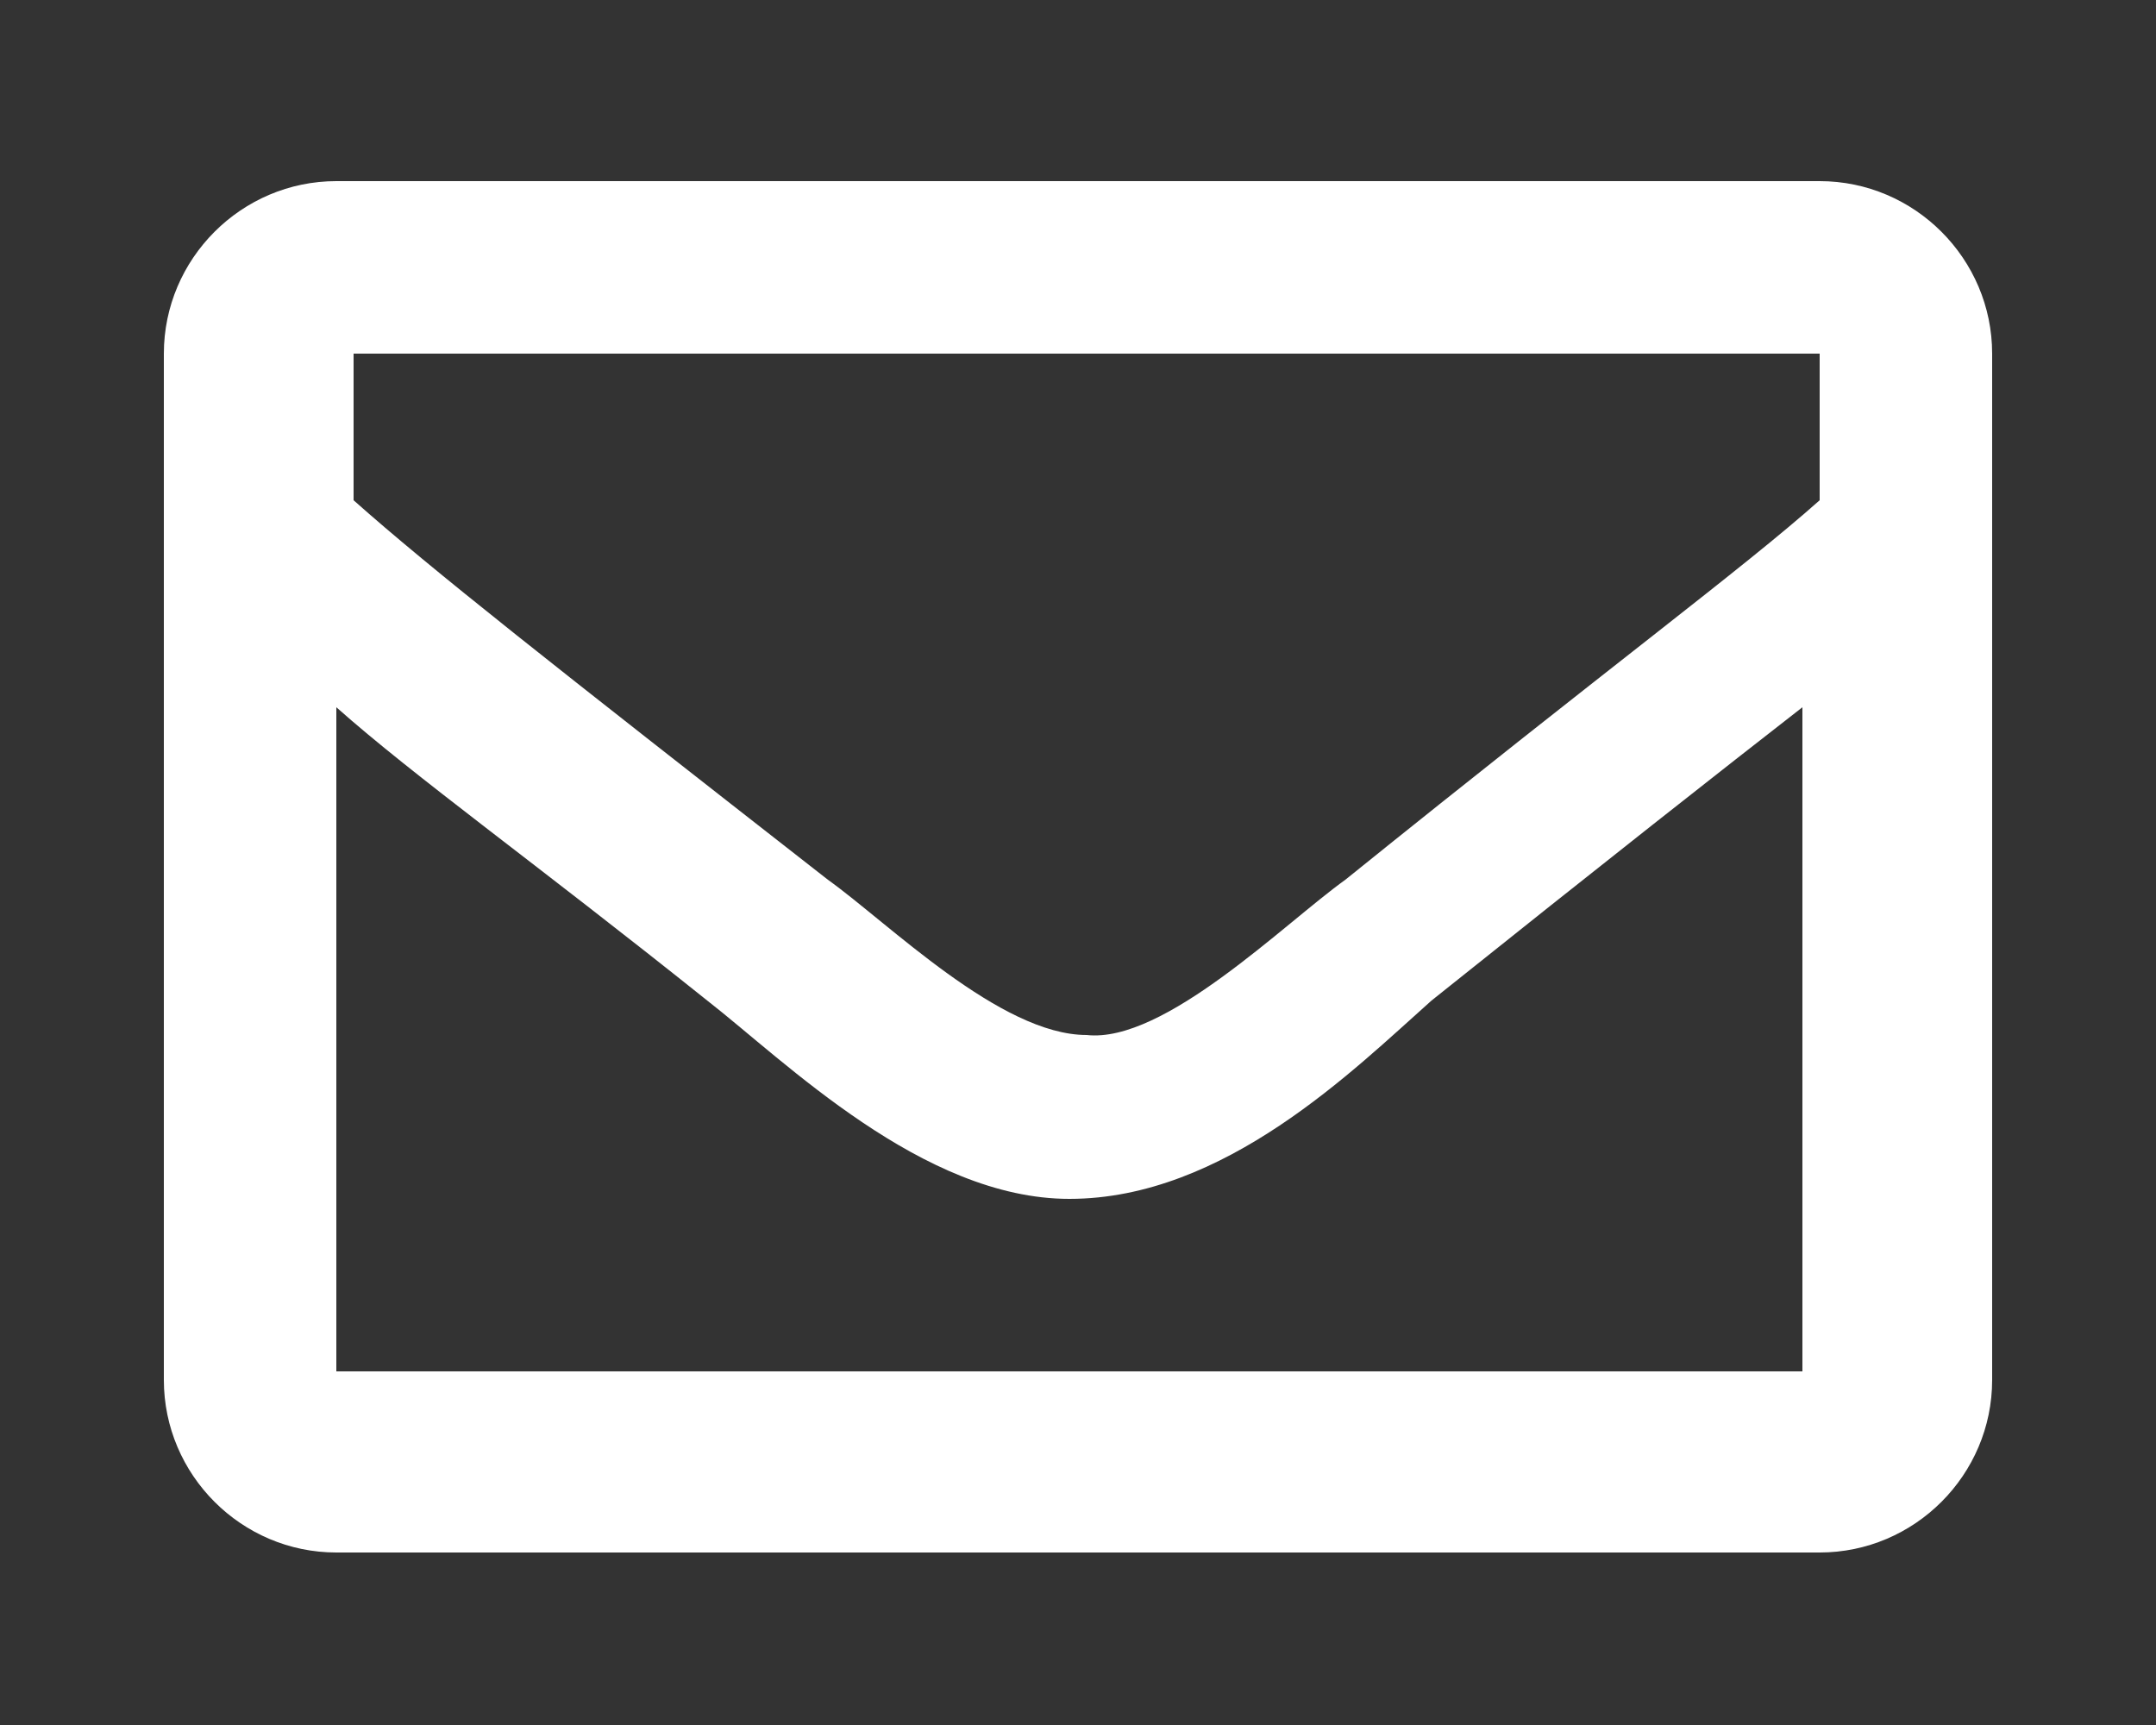 <?xml version="1.0" encoding="UTF-8"?>
<svg id="REGISTREERI" xmlns="http://www.w3.org/2000/svg" version="1.1" viewBox="0 0 25 20">
  <rect x="0" y="0" width="25" height="20" fill="#333333" stroke="none"/>
  <!-- Generator: Adobe Illustrator 29.3.1, SVG Export Plug-In . SVG Version: 2.1.0 Build 151)  -->
  <defs>
    <style>
      .st0 {
        fill: #fff;
      }
    </style>
  </defs>
  <path class="st0" d="M21.1,2.1H3.9c-1.1,0-2,.9-2,2v11.9c0,1.1.9,2,2,2h17.2c1.1,0,2-.9,2-2V4.1c0-1.1-.9-2-2-2ZM21.1,4.1v1.7c-.9.8-2.4,1.9-5.5,4.4-.7.5-2.1,1.9-3,1.8-1,0-2.3-1.3-3-1.8-3.2-2.5-4.6-3.6-5.5-4.4v-1.7h17.2ZM3.9,15.9v-7.7c.9.8,2.3,1.8,4.3,3.4.9.7,2.5,2.3,4.2,2.3,1.8,0,3.3-1.5,4.2-2.3,2-1.6,3.4-2.7,4.3-3.4v7.7H3.9Z"/>
</svg>